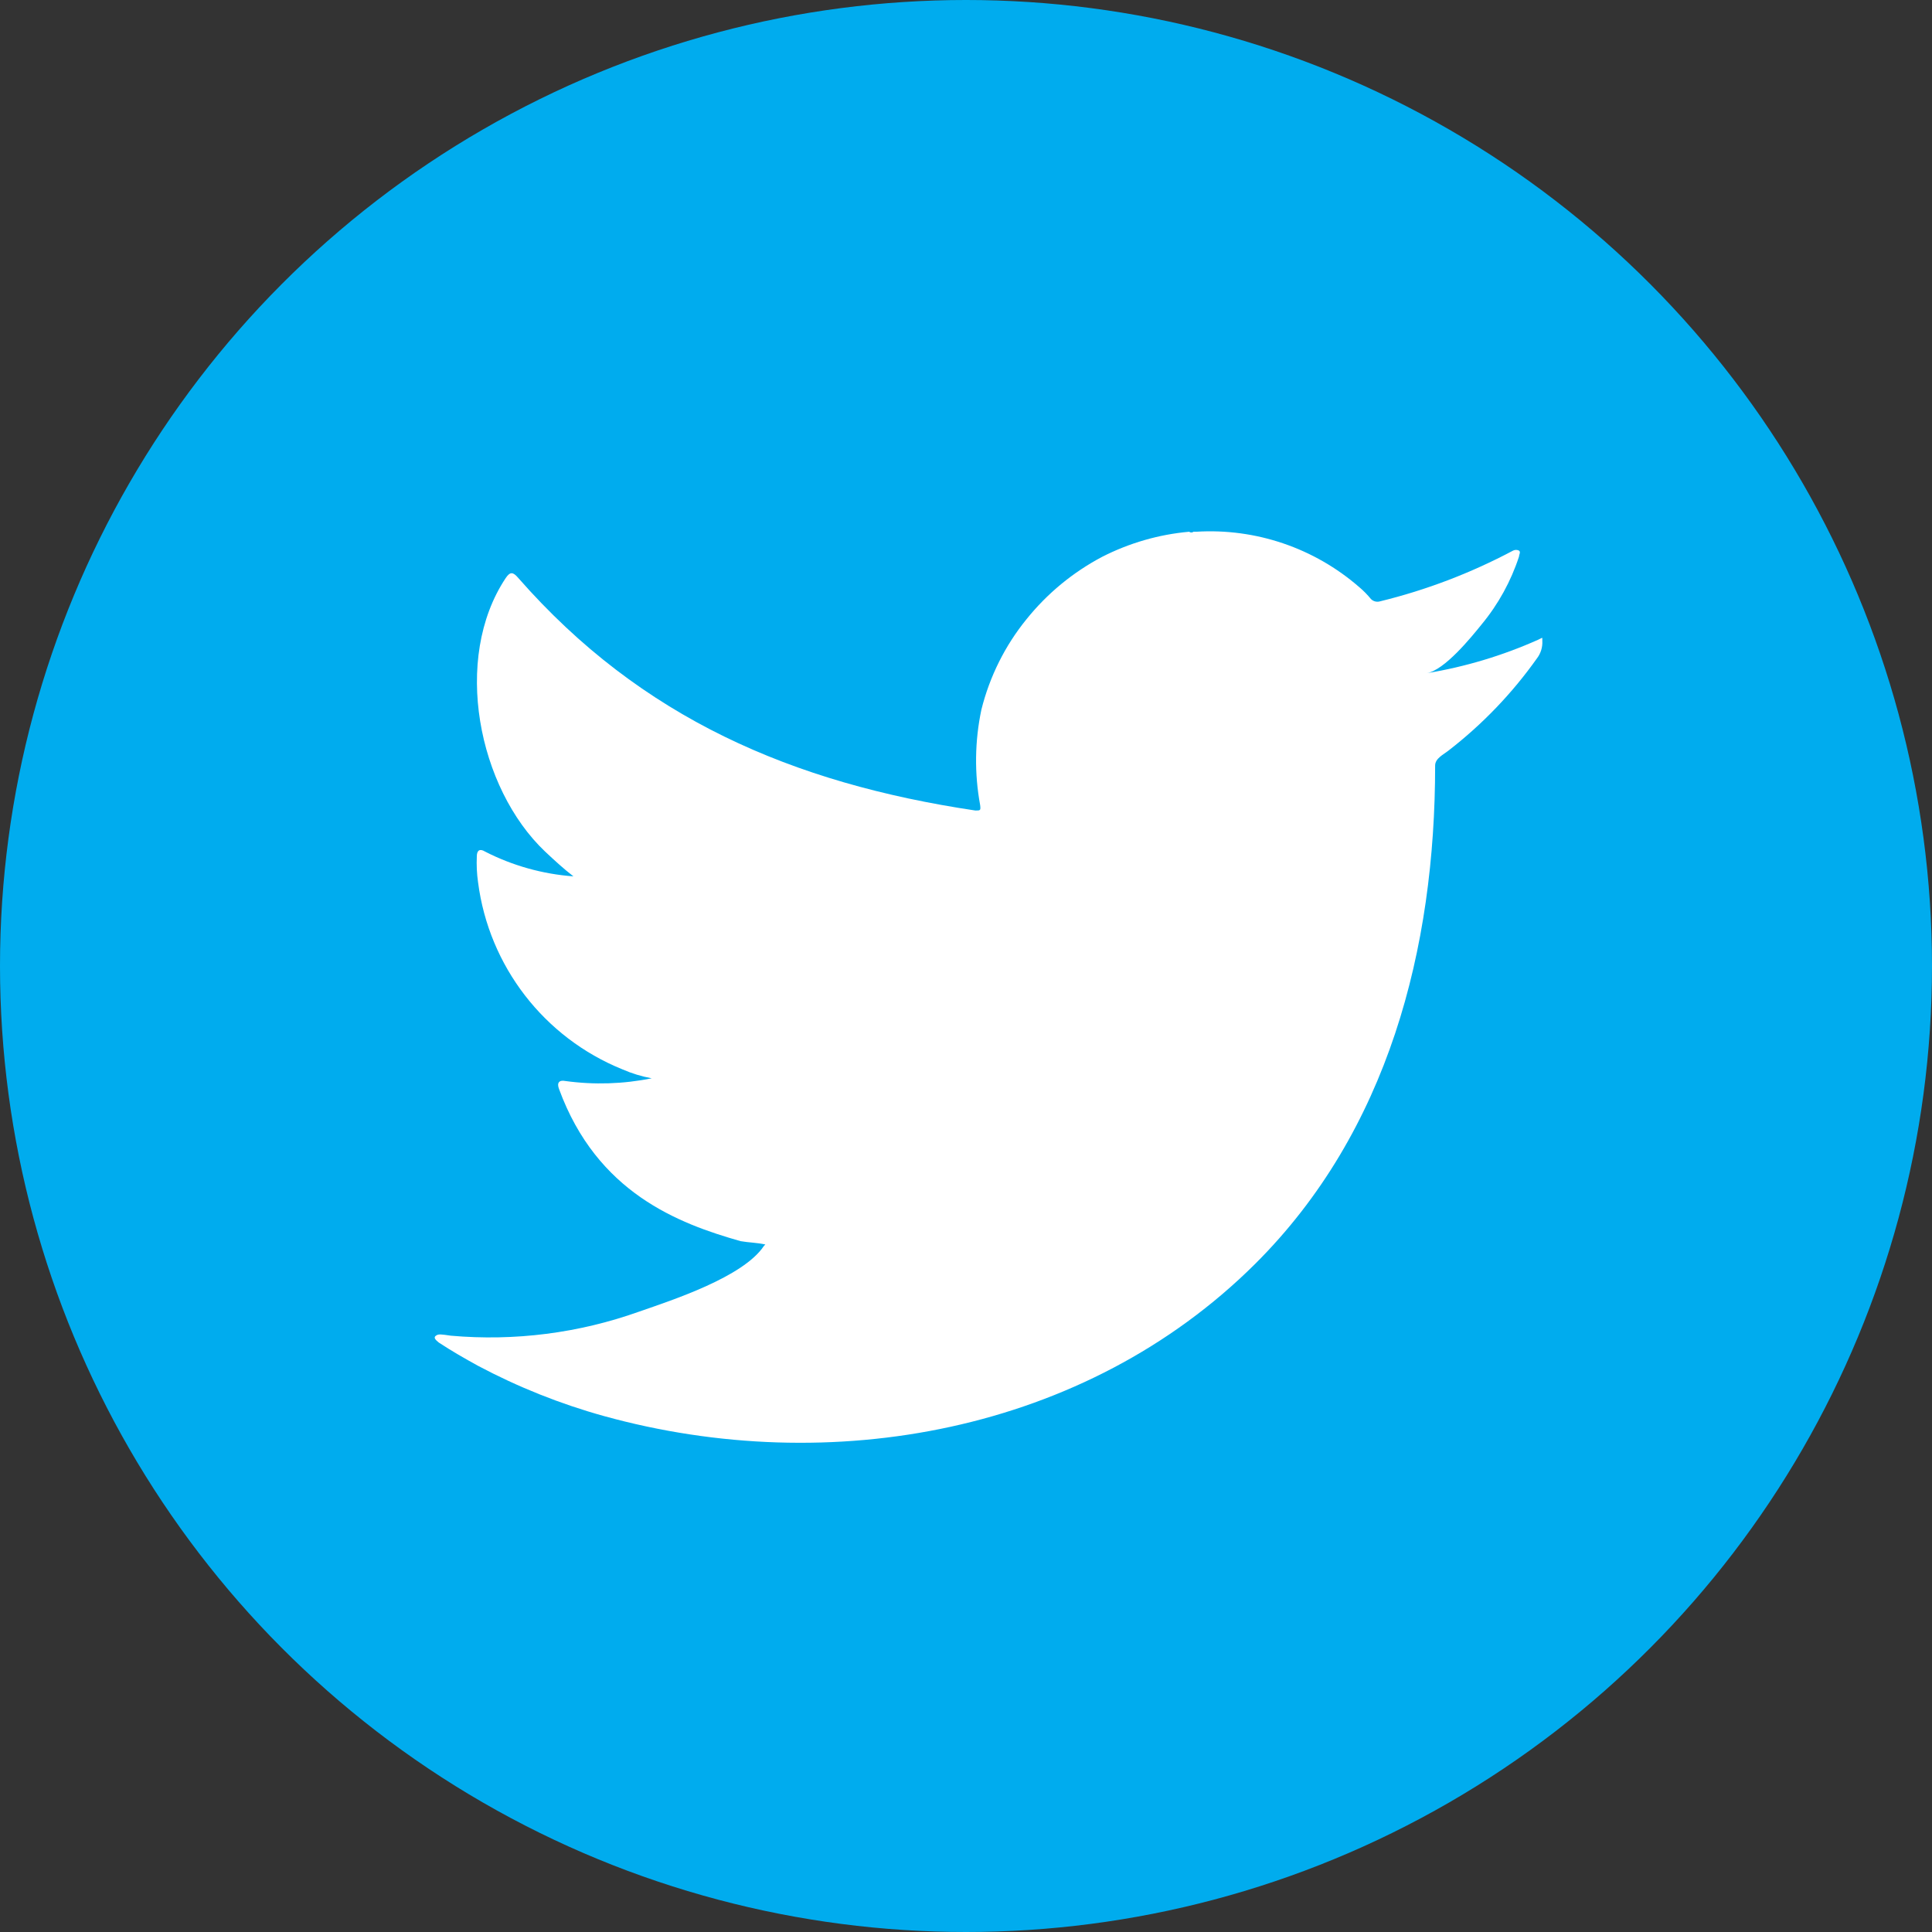 <?xml version="1.0" encoding="UTF-8"?>
<svg width="40px" height="40px" viewBox="0 0 40 40" version="1.1" xmlns="http://www.w3.org/2000/svg" xmlns:xlink="http://www.w3.org/1999/xlink">
    <rect x="0" y="0" width="40" height="40" fill="#333333" stroke="none"/>
    <title>social/Twitter-active</title>
    <g id="social/Twitter-active" stroke="none" stroke-width="1" fill="none" fill-rule="evenodd">
        <circle id="Combined-Shape" fill="#00ACEE" fill-rule="nonzero" cx="20" cy="20" r="20"></circle>
        <path d="M31.932,13.267 C31.94,13.398 31.9,13.528 31.82,13.632 C31.308,14.354 30.692,14.996 29.992,15.538 C29.889,15.62 29.713,15.701 29.713,15.848 C29.713,19.637 28.745,23.422 25.984,26.17 C22.47,29.663 17.188,30.613 12.504,29.318 C11.6,29.067 10.726,28.718 9.898,28.278 C9.623,28.127 9.352,27.972 9.085,27.796 C9.016,27.74 8.969,27.693 9.025,27.654 C9.081,27.615 9.124,27.624 9.334,27.654 C10.655,27.771 11.986,27.601 13.235,27.155 C13.915,26.918 15.386,26.441 15.816,25.796 C15.816,25.796 15.816,25.796 15.846,25.766 C15.674,25.727 15.506,25.727 15.334,25.697 C14.044,25.331 12.362,24.695 11.575,22.549 C11.524,22.42 11.575,22.355 11.704,22.381 C12.3,22.463 12.904,22.444 13.493,22.325 C13.285,22.287 13.081,22.225 12.887,22.14 C11.265,21.484 10.123,20.004 9.898,18.269 C9.872,18.091 9.864,17.911 9.872,17.731 C9.872,17.602 9.937,17.564 10.044,17.632 C10.613,17.923 11.235,18.097 11.872,18.144 C11.666,17.985 11.476,17.809 11.287,17.632 C9.898,16.316 9.36,13.637 10.47,11.968 C10.56,11.835 10.62,11.835 10.732,11.968 C13.274,14.867 16.41,16.217 20.195,16.781 C20.298,16.781 20.306,16.781 20.293,16.669 C20.172,16.014 20.181,15.342 20.319,14.691 C20.49,14.006 20.808,13.367 21.253,12.82 C21.681,12.287 22.214,11.848 22.818,11.529 C23.38,11.242 23.992,11.065 24.62,11.009 L24.62,11.009 C24.647,11.03 24.684,11.03 24.711,11.009 L24.62,11.009 L24.767,11.009 C25.999,10.933 27.212,11.346 28.143,12.157 C28.231,12.231 28.311,12.313 28.384,12.402 C28.433,12.452 28.506,12.47 28.573,12.45 C29.531,12.216 30.455,11.863 31.326,11.4 C31.365,11.38 31.411,11.38 31.45,11.4 C31.489,11.43 31.45,11.482 31.45,11.521 C31.283,12.034 31.02,12.511 30.676,12.927 C30.457,13.198 29.906,13.878 29.537,13.938 C30.333,13.807 31.109,13.574 31.846,13.245 C31.941,13.202 31.932,13.185 31.932,13.245 L31.932,13.267 Z" id="Path" fill="#FFFFFF" fill-rule="nonzero"></path>
    </g>
</svg>